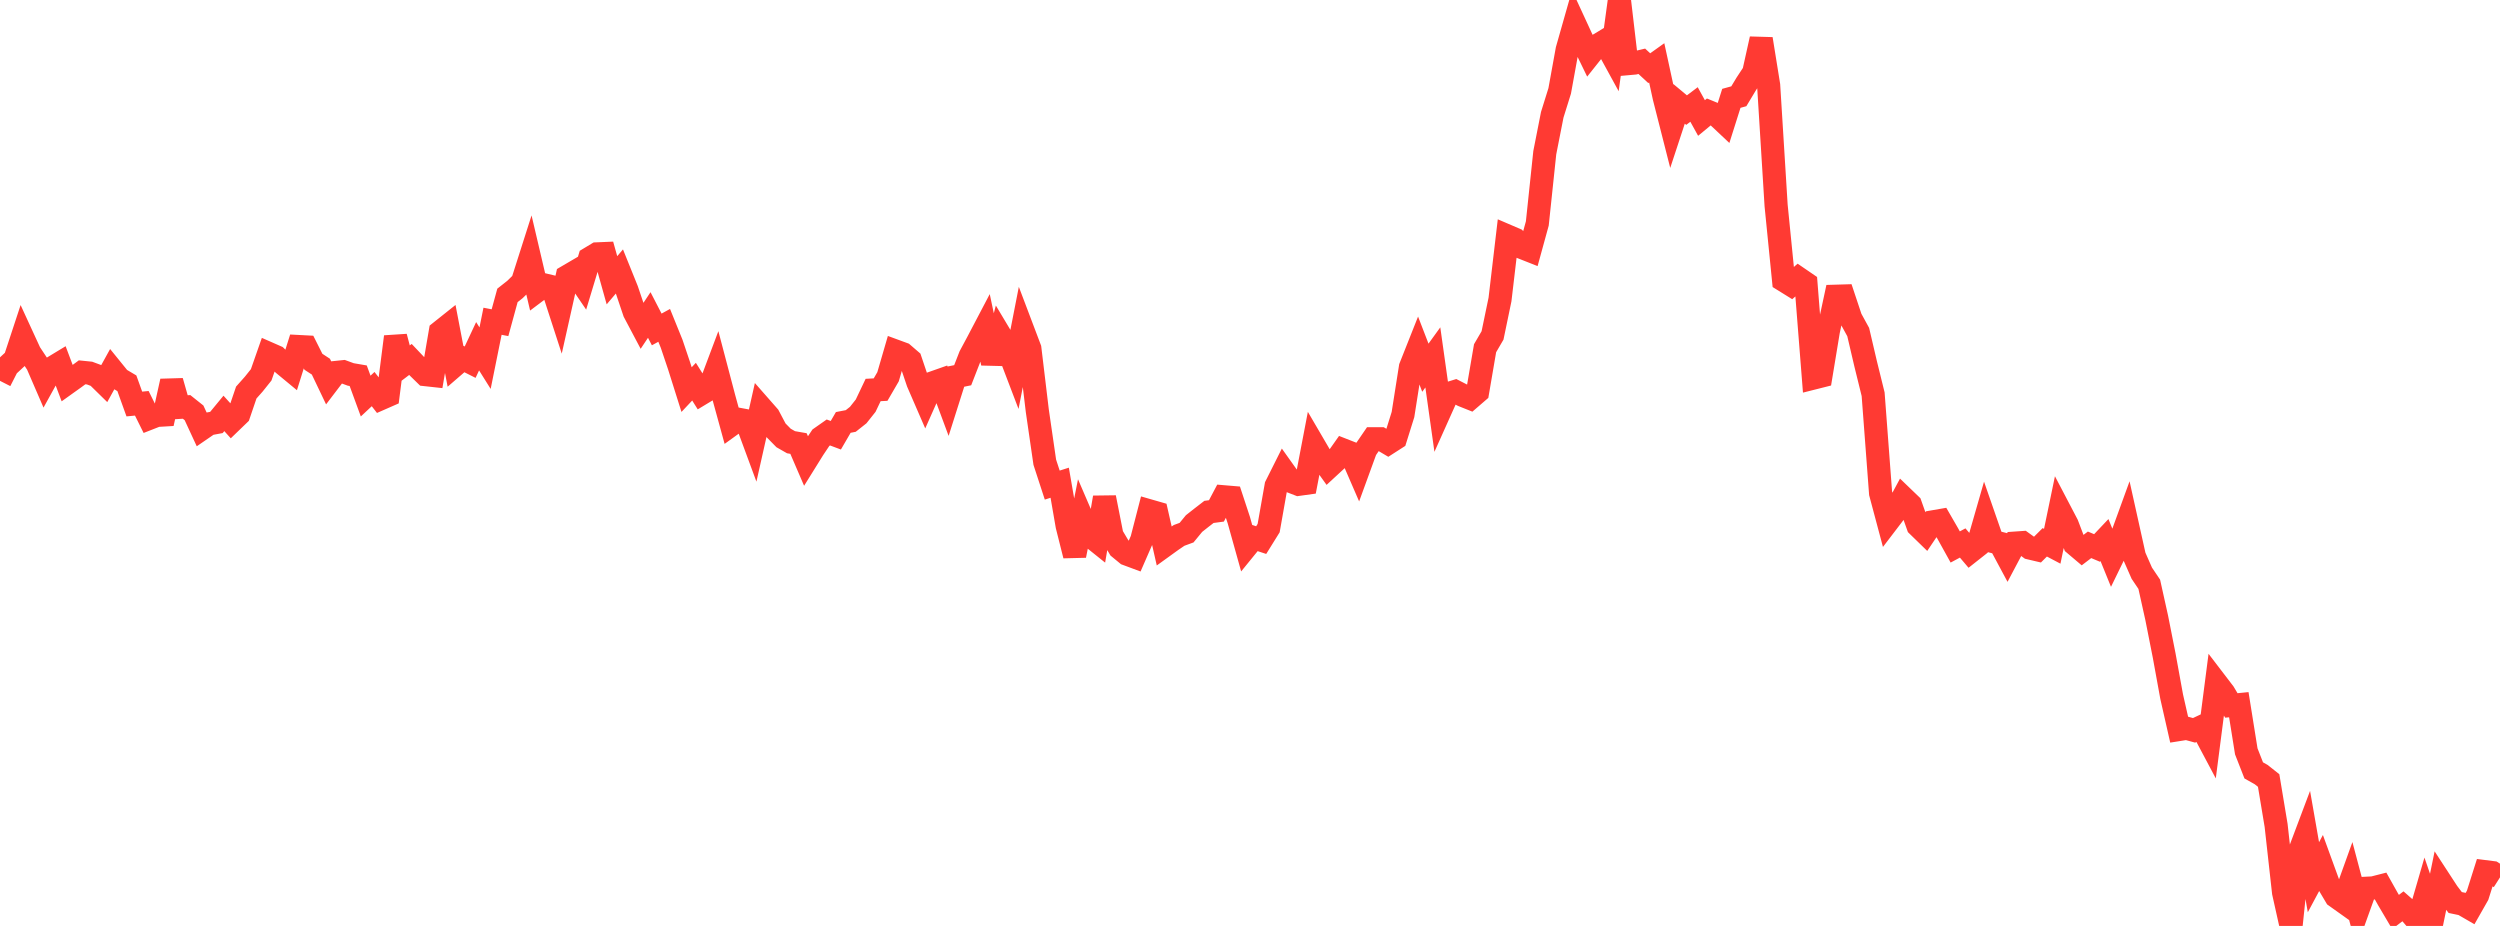 <?xml version="1.0" standalone="no"?>
<!DOCTYPE svg PUBLIC "-//W3C//DTD SVG 1.1//EN" "http://www.w3.org/Graphics/SVG/1.1/DTD/svg11.dtd">

<svg width="135" height="50" viewBox="0 0 135 50" preserveAspectRatio="none" 
  xmlns="http://www.w3.org/2000/svg"
  xmlns:xlink="http://www.w3.org/1999/xlink">


<polyline points="0.0, 20.566 0.403, 19.775 0.806, 19.401 1.209, 18.178 1.612, 19.054 2.015, 19.663 2.418, 20.594 2.821, 19.864 3.224, 19.62 3.627, 20.69 4.03, 20.402 4.433, 20.105 4.836, 20.146 5.239, 20.296 5.642, 20.691 6.045, 19.961 6.448, 20.458 6.851, 20.697 7.254, 21.817 7.657, 21.778 8.06, 22.589 8.463, 22.431 8.866, 22.407 9.269, 20.585 9.672, 21.998 10.075, 21.973 10.478, 22.294 10.881, 23.165 11.284, 22.888 11.687, 22.813 12.09, 22.324 12.493, 22.77 12.896, 22.381 13.299, 21.197 13.701, 20.745 14.104, 20.241 14.507, 19.089 14.91, 19.266 15.313, 19.665 15.716, 19.998 16.119, 18.713 16.522, 18.734 16.925, 19.536 17.328, 19.799 17.731, 20.643 18.134, 20.114 18.537, 20.072 18.94, 20.22 19.343, 20.289 19.746, 21.388 20.149, 21.011 20.552, 21.531 20.955, 21.354 21.358, 18.185 21.761, 19.717 22.164, 19.41 22.567, 19.835 22.97, 20.229 23.373, 20.273 23.776, 17.922 24.179, 17.601 24.582, 19.703 24.985, 19.355 25.388, 19.558 25.791, 18.697 26.194, 19.341 26.597, 17.348 27.0, 17.426 27.403, 15.951 27.806, 15.634 28.209, 15.24 28.612, 13.977 29.015, 15.695 29.418, 15.392 29.821, 15.488 30.224, 16.73 30.627, 14.929 31.03, 14.693 31.433, 15.286 31.836, 13.953 32.239, 13.71 32.642, 13.693 33.045, 15.134 33.448, 14.66 33.851, 15.658 34.254, 16.853 34.657, 17.615 35.06, 17.009 35.463, 17.79 35.866, 17.569 36.269, 18.564 36.672, 19.76 37.075, 21.039 37.478, 20.61 37.881, 21.253 38.284, 21.01 38.687, 19.938 39.09, 21.468 39.493, 22.936 39.896, 22.645 40.299, 22.72 40.701, 23.809 41.104, 22.018 41.507, 22.477 41.91, 23.24 42.313, 23.65 42.716, 23.88 43.119, 23.951 43.522, 24.887 43.925, 24.239 44.328, 23.636 44.731, 23.353 45.134, 23.504 45.537, 22.811 45.94, 22.733 46.343, 22.414 46.746, 21.906 47.149, 21.06 47.552, 21.038 47.955, 20.345 48.358, 18.959 48.761, 19.107 49.164, 19.455 49.567, 20.65 49.97, 21.58 50.373, 20.674 50.776, 20.532 51.179, 21.617 51.582, 20.345 51.985, 20.262 52.388, 19.227 52.791, 18.475 53.194, 17.707 53.597, 19.61 54.0, 18.091 54.403, 18.765 54.806, 19.821 55.209, 17.761 55.612, 18.825 56.015, 22.186 56.418, 24.96 56.821, 26.195 57.224, 26.067 57.627, 28.396 58.03, 29.998 58.433, 27.972 58.836, 28.907 59.239, 29.23 59.642, 26.866 60.045, 28.909 60.448, 29.587 60.851, 29.919 61.254, 30.069 61.657, 29.144 62.06, 27.584 62.463, 27.7 62.866, 29.476 63.269, 29.185 63.672, 28.911 64.075, 28.763 64.478, 28.272 64.881, 27.954 65.284, 27.643 65.687, 27.589 66.09, 26.827 66.493, 26.861 66.896, 28.086 67.299, 29.527 67.701, 29.033 68.104, 29.166 68.507, 28.517 68.91, 26.236 69.313, 25.431 69.716, 25.997 70.119, 26.153 70.522, 26.097 70.925, 23.993 71.328, 24.683 71.731, 25.245 72.134, 24.873 72.537, 24.301 72.94, 24.459 73.343, 25.389 73.746, 24.283 74.149, 23.694 74.552, 23.695 74.955, 23.933 75.358, 23.674 75.761, 22.386 76.164, 19.827 76.567, 18.811 76.97, 19.857 77.373, 19.3 77.776, 22.164 78.179, 21.265 78.582, 21.14 78.985, 21.347 79.388, 21.508 79.791, 21.16 80.194, 18.804 80.597, 18.113 81.0, 16.172 81.403, 12.747 81.806, 12.92 82.209, 13.373 82.612, 13.532 83.015, 12.065 83.418, 8.246 83.821, 6.198 84.224, 4.907 84.627, 2.687 85.03, 1.269 85.433, 2.143 85.836, 2.972 86.239, 2.465 86.642, 2.222 87.045, 2.959 87.448, 0.0 87.851, 3.441 88.254, 3.405 88.657, 3.309 89.06, 3.682 89.463, 3.394 89.866, 5.251 90.269, 6.835 90.672, 5.61 91.075, 5.946 91.478, 5.642 91.881, 6.372 92.284, 6.039 92.687, 6.205 93.09, 6.584 93.493, 5.31 93.896, 5.199 94.299, 4.529 94.701, 3.918 95.104, 2.103 95.507, 4.606 95.91, 11.095 96.313, 15.132 96.716, 15.382 97.119, 15.028 97.522, 15.304 97.925, 20.414 98.328, 20.312 98.731, 17.874 99.134, 15.997 99.537, 15.985 99.94, 17.195 100.343, 17.931 100.746, 19.654 101.149, 21.288 101.552, 26.634 101.955, 28.144 102.358, 27.616 102.761, 26.866 103.164, 27.254 103.567, 28.388 103.97, 28.78 104.373, 28.181 104.776, 28.111 105.179, 28.809 105.582, 29.537 105.985, 29.321 106.388, 29.796 106.791, 29.478 107.194, 28.076 107.597, 29.236 108.0, 29.338 108.403, 30.09 108.806, 29.329 109.209, 29.301 109.612, 29.592 110.015, 29.687 110.418, 29.285 110.821, 29.498 111.224, 27.555 111.627, 28.325 112.03, 29.386 112.433, 29.727 112.836, 29.42 113.239, 29.59 113.642, 29.164 114.045, 30.156 114.448, 29.329 114.851, 28.22 115.254, 30.036 115.657, 30.953 116.06, 31.551 116.463, 33.367 116.866, 35.403 117.269, 37.616 117.672, 39.392 118.075, 39.328 118.478, 39.438 118.881, 39.248 119.284, 40.007 119.687, 36.89 120.09, 37.417 120.493, 38.094 120.896, 38.054 121.299, 40.573 121.701, 41.601 122.104, 41.828 122.507, 42.148 122.91, 44.571 123.313, 48.194 123.716, 50.0 124.119, 46.14 124.522, 45.069 124.925, 47.371 125.328, 46.618 125.731, 47.725 126.134, 48.405 126.537, 48.692 126.94, 47.57 127.343, 49.089 127.746, 47.968 128.149, 47.948 128.552, 47.845 128.955, 48.563 129.358, 49.246 129.761, 48.94 130.164, 49.294 130.567, 49.764 130.97, 48.377 131.373, 49.55 131.776, 47.587 132.179, 48.205 132.582, 48.736 132.985, 48.82 133.388, 49.053 133.791, 48.345 134.194, 47.071 134.597, 47.122 135.0, 47.378" fill="none" stroke="#ff3a33" stroke-width="1.25"/>

</svg>